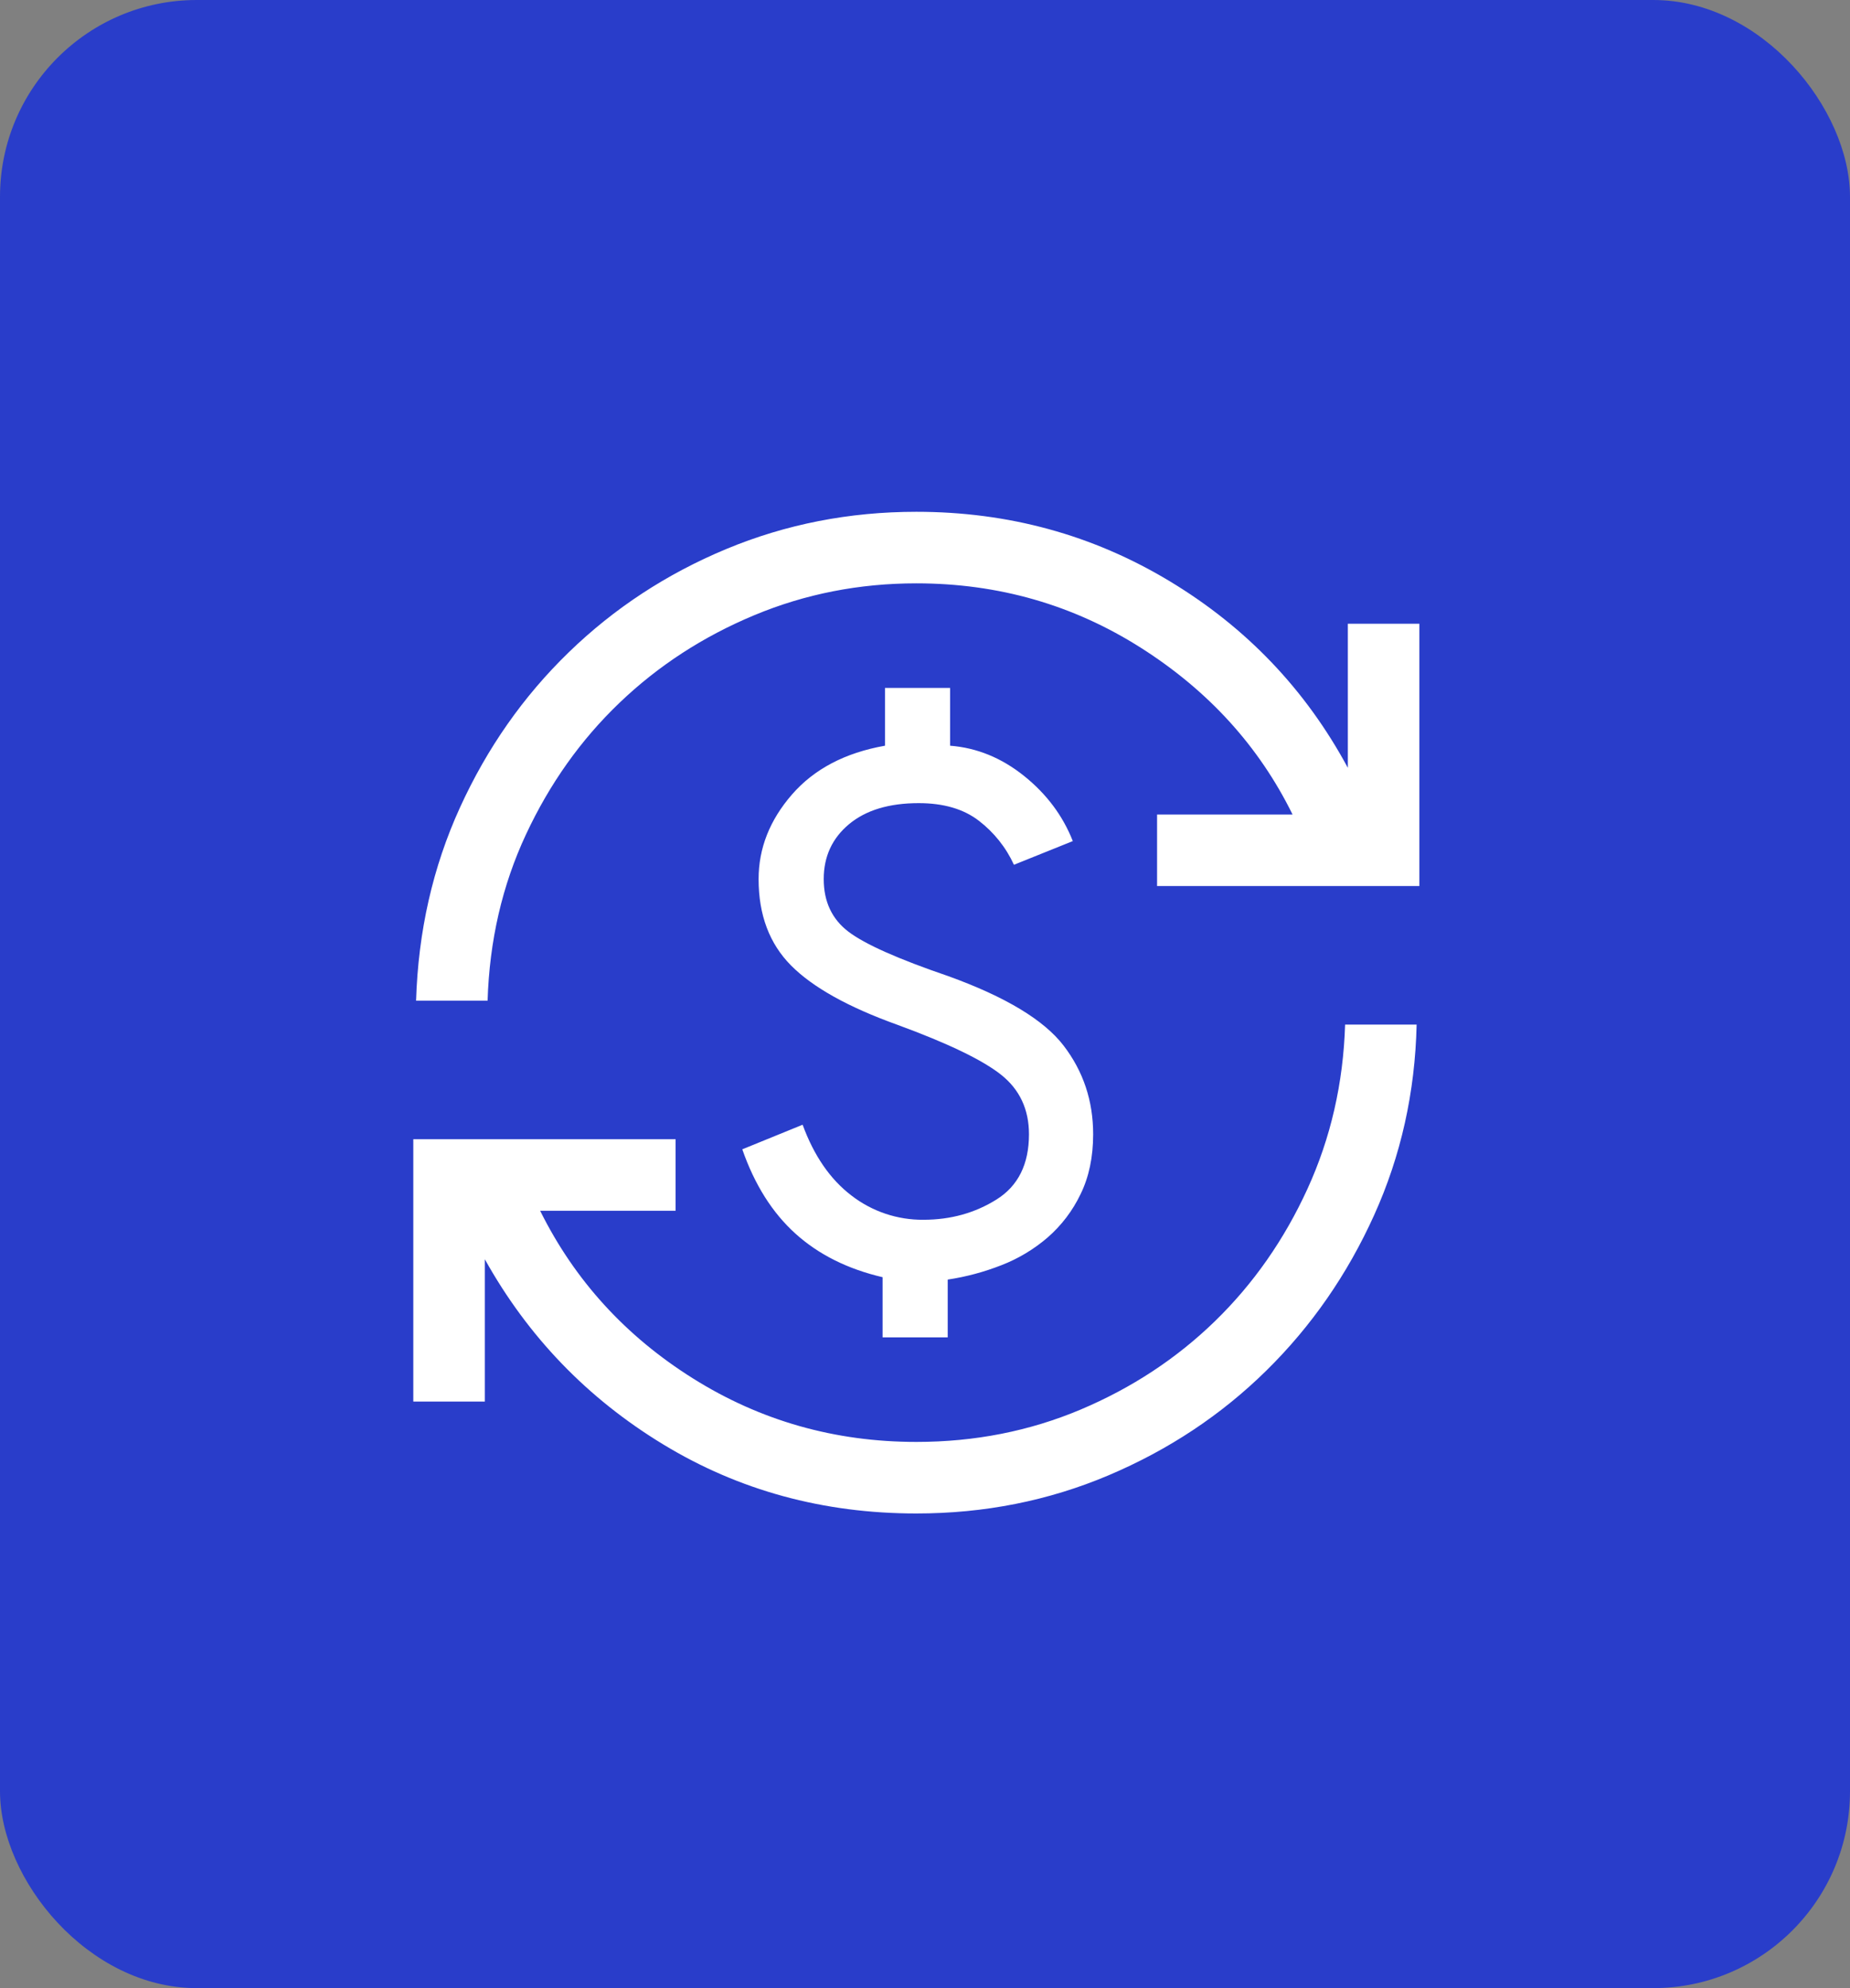 <svg xmlns="http://www.w3.org/2000/svg" width="94" height="101" viewBox="0 0 94 101" fill="none"><rect x="0" y="0" width="94" height="101" fill="#808080" stroke="none"/><rect width="94" height="101" rx="10" fill="#293DCA"></rect><path d="M46.56 76.887C41.835 76.887 37.547 75.717 33.696 73.377C29.846 71.039 26.826 67.904 24.636 63.974V71.202H21V57.874H34.327V61.509H27.445C29.197 65.039 31.786 67.879 35.213 70.028C38.64 72.178 42.423 73.252 46.56 73.252C49.527 73.252 52.31 72.704 54.909 71.608C57.507 70.511 59.782 69.014 61.733 67.118C63.684 65.221 65.251 62.981 66.433 60.398C67.615 57.815 68.253 55.032 68.346 52.05H71.98C71.902 55.492 71.183 58.72 69.82 61.733C68.458 64.747 66.631 67.379 64.34 69.632C62.05 71.884 59.378 73.656 56.325 74.949C53.273 76.241 50.018 76.887 46.56 76.887ZM44.845 67.94V64.884C43.072 64.47 41.597 63.734 40.421 62.674C39.245 61.614 38.343 60.186 37.716 58.387L40.782 57.138C41.36 58.717 42.187 59.916 43.264 60.736C44.311 61.546 45.6 61.979 46.924 61.966C48.303 61.966 49.541 61.622 50.638 60.934C51.734 60.246 52.283 59.142 52.283 57.623C52.283 56.359 51.811 55.351 50.869 54.601C49.926 53.851 48.166 53.003 45.591 52.059C43.1 51.164 41.302 50.162 40.199 49.053C39.096 47.944 38.545 46.48 38.545 44.659C38.545 43.096 39.109 41.666 40.237 40.367C41.365 39.068 42.941 38.241 44.967 37.883V34.947H48.275V37.883C49.635 37.989 50.889 38.501 52.034 39.419C53.178 40.337 54.004 41.44 54.51 42.729L51.519 43.932C51.116 43.051 50.502 42.282 49.733 41.693C48.96 41.098 47.943 40.801 46.681 40.801C45.175 40.801 43.993 41.158 43.137 41.872C42.282 42.587 41.854 43.516 41.854 44.659C41.854 45.802 42.272 46.692 43.107 47.329C43.943 47.966 45.634 48.719 48.182 49.589C51.09 50.639 53.044 51.817 54.044 53.121C55.044 54.426 55.544 55.927 55.544 57.623C55.544 58.779 55.331 59.793 54.904 60.666C54.502 61.507 53.932 62.256 53.229 62.868C52.53 63.469 51.733 63.946 50.873 64.278C49.993 64.622 49.086 64.865 48.154 65.005V67.94H44.845ZM21.141 50.838C21.249 47.318 21.992 44.048 23.37 41.027C24.748 38.005 26.59 35.377 28.897 33.14C31.203 30.903 33.871 29.154 36.9 27.892C39.93 26.632 43.15 26 46.56 26C51.239 26 55.527 27.174 59.424 29.521C63.322 31.868 66.342 35.031 68.485 39.007V31.686H72.12V45.013H58.792V41.379H65.676C63.97 37.911 61.4 35.087 57.966 32.907C54.531 30.726 50.729 29.635 46.56 29.635C43.656 29.635 40.908 30.175 38.317 31.257C35.726 32.338 33.447 33.819 31.481 35.7C29.514 37.581 27.928 39.813 26.723 42.396C25.517 44.979 24.868 47.793 24.775 50.838H21.141Z" fill="white"></path></svg>